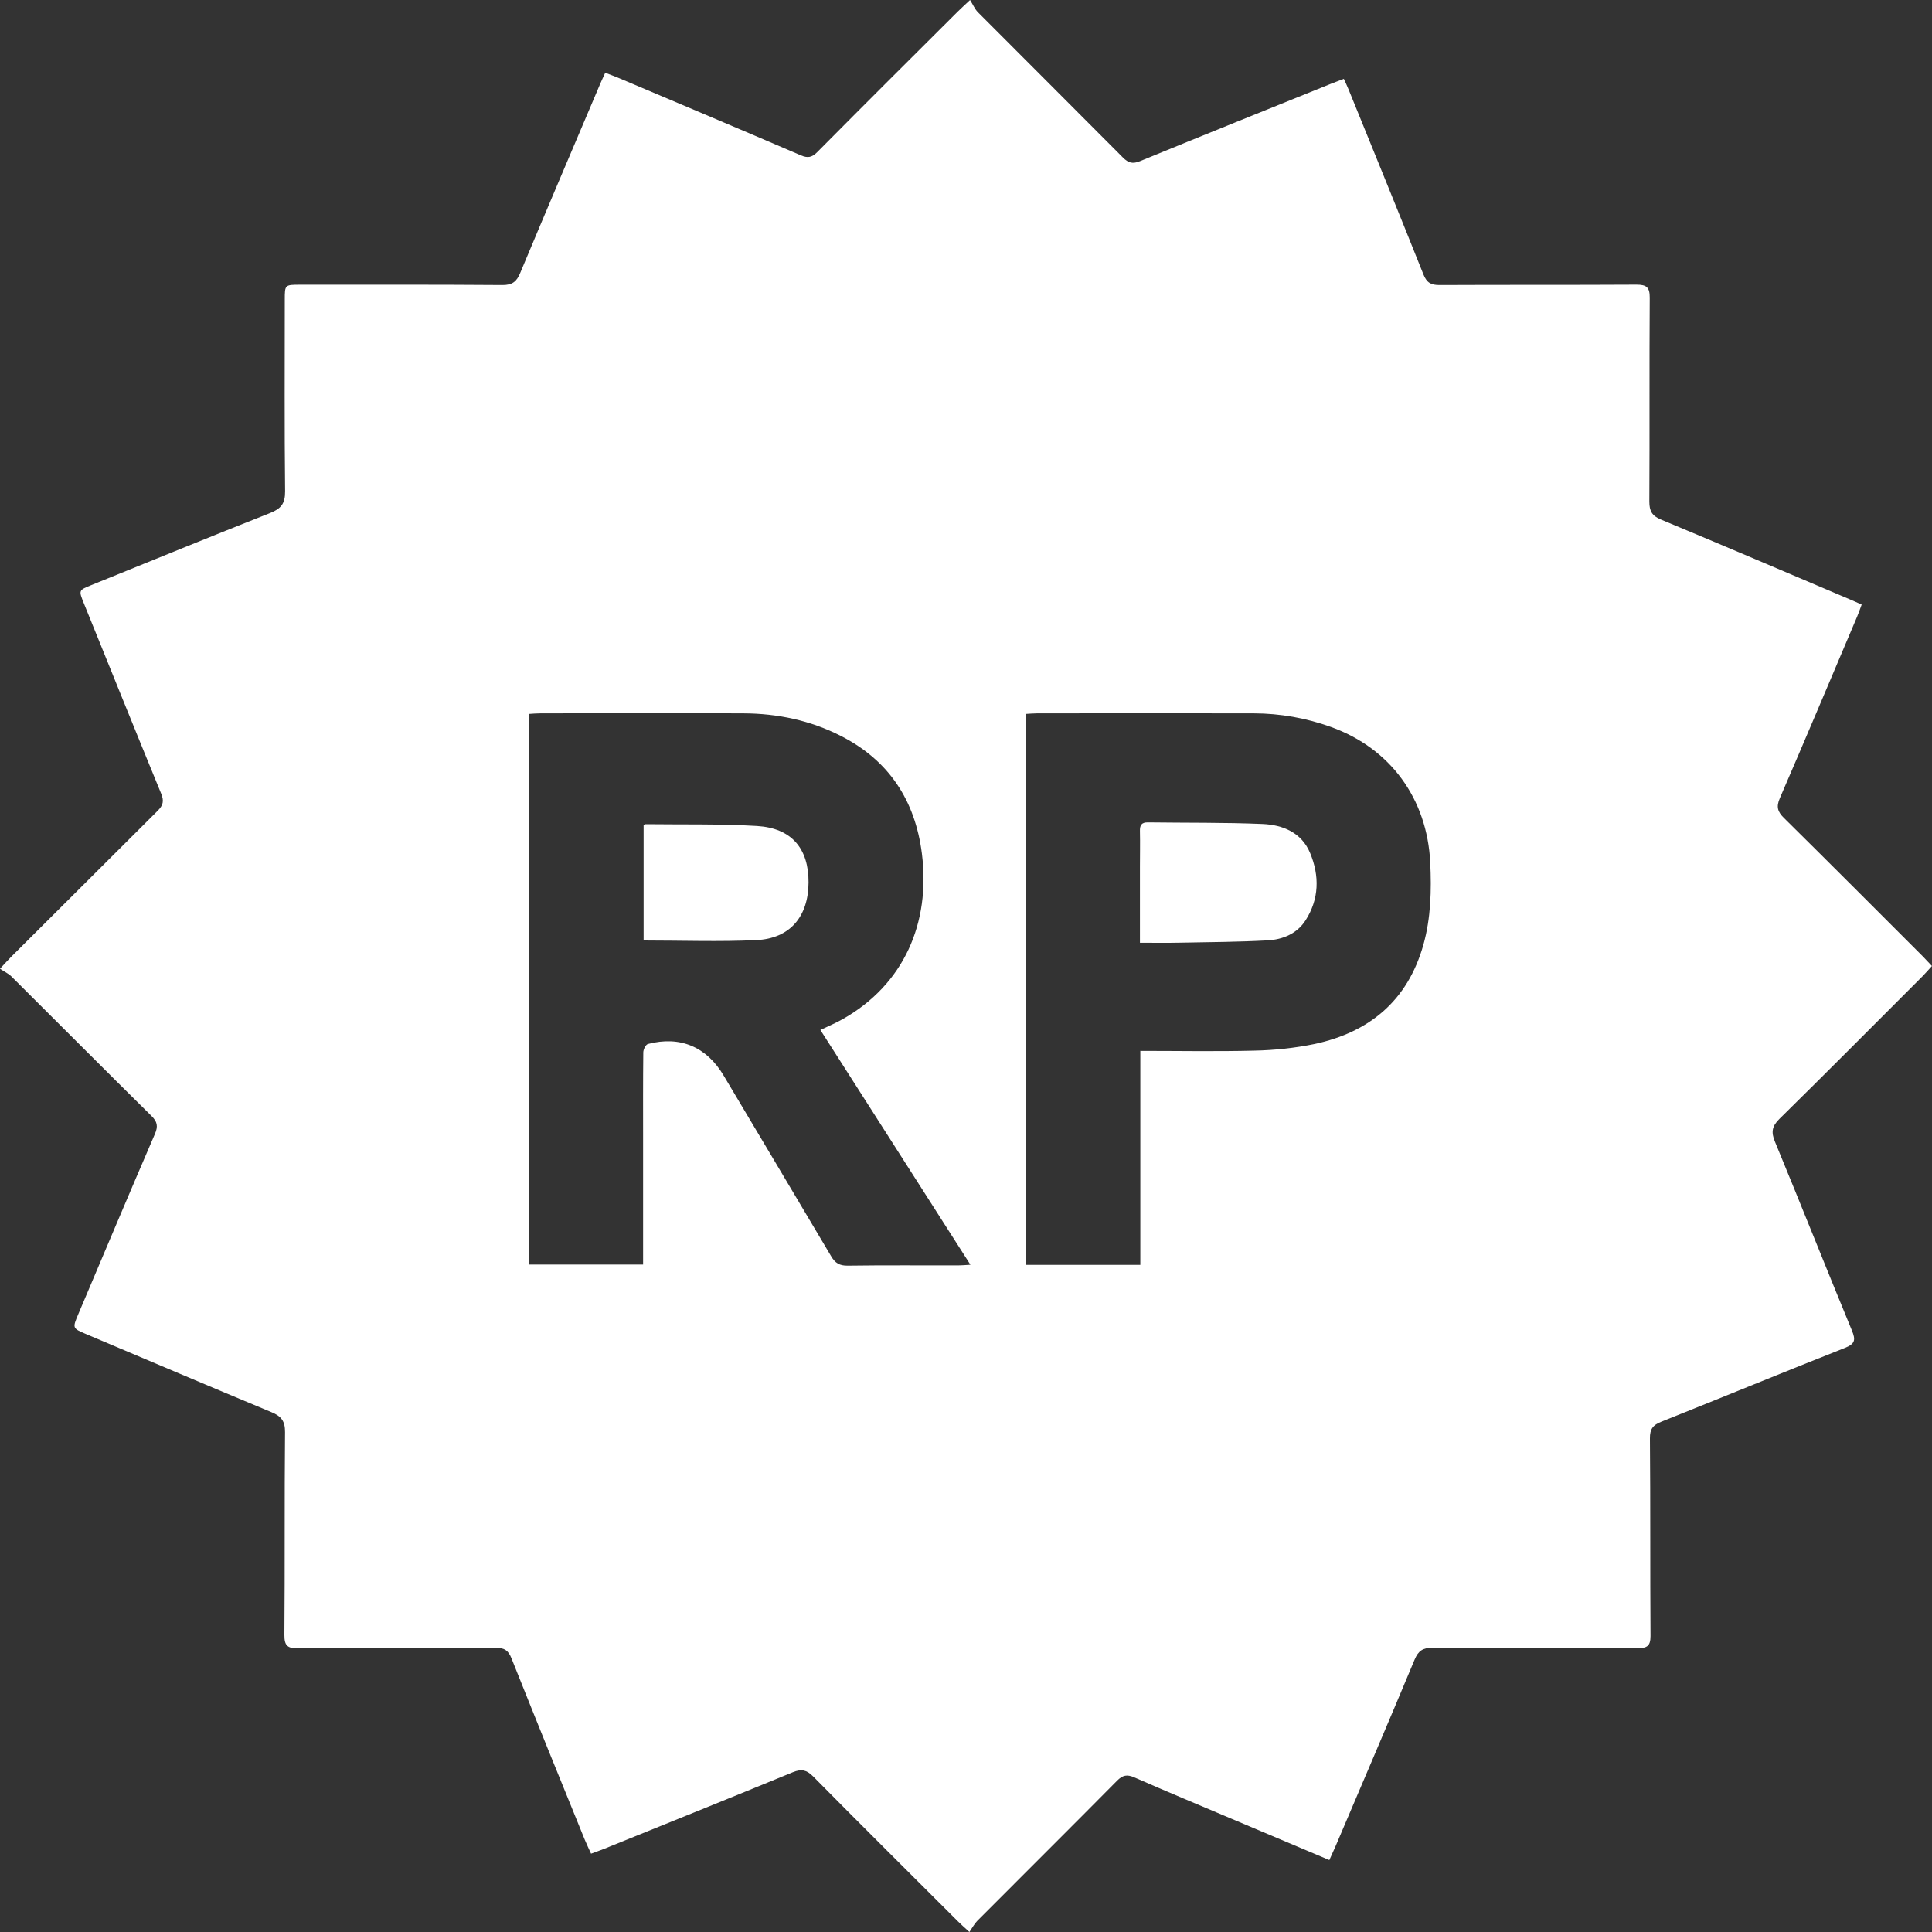 <svg xmlns="http://www.w3.org/2000/svg" width="30" height="30" viewBox="0 0 30 30" fill="none"><rect x="0" y="0" width="30" height="30" fill="#333333" stroke="none"/><g clip-path="url(#clip0_5151_504)"><path d="M20.642 28.883L19.133 28.246C18.626 28.031 18.119 27.821 17.615 27.6C17.502 27.55 17.433 27.563 17.346 27.651C16.627 28.378 15.899 29.1 15.177 29.825C15.131 29.871 15.1 29.932 15.053 30C14.97 29.924 14.922 29.883 14.877 29.837C14.125 29.086 13.371 28.339 12.625 27.583C12.524 27.482 12.445 27.466 12.314 27.518C11.337 27.92 10.357 28.314 9.378 28.71C9.318 28.734 9.256 28.755 9.178 28.784C9.143 28.706 9.108 28.635 9.078 28.562C8.697 27.628 8.317 26.69 7.942 25.75C7.894 25.63 7.833 25.586 7.703 25.589C6.678 25.594 5.654 25.589 4.629 25.596C4.468 25.596 4.415 25.558 4.416 25.388C4.425 24.338 4.416 23.287 4.426 22.237C4.427 22.064 4.366 21.991 4.215 21.928C3.255 21.529 2.298 21.122 1.34 20.717C1.123 20.625 1.123 20.625 1.217 20.403C1.612 19.471 2.004 18.538 2.405 17.609C2.457 17.489 2.444 17.419 2.351 17.327C1.623 16.609 0.901 15.882 0.175 15.16C0.129 15.115 0.065 15.088 0 15.042C0.081 14.955 0.124 14.908 0.169 14.862C0.928 14.104 1.688 13.347 2.448 12.59C2.535 12.504 2.549 12.435 2.502 12.322C2.099 11.341 1.703 10.357 1.304 9.373C1.22 9.165 1.219 9.166 1.419 9.085C2.343 8.711 3.265 8.333 4.192 7.967C4.364 7.899 4.429 7.82 4.427 7.627C4.416 6.637 4.422 5.646 4.422 4.656C4.422 4.421 4.422 4.421 4.664 4.421C5.71 4.421 6.757 4.418 7.803 4.426C7.956 4.426 8.022 4.372 8.077 4.24C8.488 3.256 8.907 2.275 9.323 1.294C9.344 1.244 9.368 1.196 9.398 1.13C9.468 1.157 9.533 1.179 9.594 1.205C10.542 1.606 11.491 2.006 12.436 2.412C12.544 2.458 12.608 2.444 12.69 2.362C13.415 1.631 14.144 0.904 14.874 0.178C14.92 0.133 14.967 0.09 15.063 0C15.108 0.071 15.136 0.14 15.185 0.19C15.934 0.942 16.688 1.692 17.436 2.445C17.521 2.531 17.588 2.549 17.703 2.502C18.691 2.097 19.681 1.698 20.671 1.299C20.731 1.275 20.792 1.253 20.867 1.224C20.893 1.282 20.919 1.334 20.94 1.387C21.329 2.345 21.721 3.302 22.103 4.261C22.155 4.392 22.223 4.427 22.355 4.426C23.375 4.421 24.393 4.426 25.412 4.42C25.569 4.42 25.618 4.463 25.617 4.622C25.61 5.677 25.617 6.733 25.611 7.789C25.611 7.935 25.652 8.01 25.793 8.068C26.773 8.476 27.75 8.893 28.727 9.308C28.782 9.331 28.836 9.356 28.908 9.388C28.883 9.453 28.864 9.513 28.839 9.571C28.44 10.513 28.043 11.456 27.637 12.395C27.58 12.527 27.601 12.604 27.703 12.703C28.424 13.415 29.138 14.132 29.855 14.848C29.9 14.894 29.944 14.941 29.999 15C29.945 15.059 29.901 15.111 29.852 15.16C29.113 15.899 28.376 16.641 27.631 17.374C27.514 17.489 27.5 17.58 27.561 17.727C27.964 18.702 28.353 19.683 28.756 20.659C28.819 20.81 28.803 20.869 28.646 20.931C27.694 21.307 26.748 21.697 25.798 22.076C25.667 22.128 25.619 22.188 25.62 22.335C25.629 23.358 25.622 24.381 25.629 25.405C25.629 25.561 25.573 25.593 25.43 25.593C24.367 25.588 23.305 25.593 22.242 25.587C22.093 25.587 22.023 25.634 21.966 25.771C21.562 26.741 21.148 27.706 20.737 28.672C20.709 28.735 20.679 28.799 20.642 28.883ZM15.07 19.641L12.739 15.993C12.846 15.941 12.972 15.89 13.089 15.823C14.033 15.287 14.452 14.336 14.315 13.253C14.21 12.43 13.804 11.807 13.056 11.427C12.583 11.186 12.073 11.079 11.544 11.077C10.493 11.072 9.442 11.075 8.39 11.077C8.332 11.077 8.275 11.082 8.215 11.086V19.636H9.986V17.696C9.986 17.245 9.984 16.793 9.989 16.341C9.989 16.296 10.027 16.22 10.061 16.211C10.561 16.08 10.973 16.255 11.238 16.703C11.795 17.637 12.351 18.572 12.906 19.507C12.968 19.613 13.037 19.655 13.163 19.653C13.735 19.645 14.307 19.65 14.879 19.649C14.932 19.649 14.984 19.644 15.07 19.639V19.641ZM15.928 19.641H17.707V16.318C18.31 16.318 18.893 16.329 19.476 16.314C19.791 16.308 20.105 16.274 20.413 16.211C21.269 16.027 21.858 15.535 22.102 14.672C22.22 14.253 22.229 13.823 22.209 13.394C22.161 12.4 21.588 11.62 20.669 11.289C20.285 11.15 19.879 11.078 19.47 11.077C18.348 11.075 17.226 11.075 16.102 11.077C16.045 11.077 15.988 11.083 15.927 11.086L15.928 19.641Z" fill="white"></path><path d="M9.994 14.604V12.816C10.008 12.808 10.016 12.797 10.027 12.798C10.603 12.805 11.181 12.792 11.755 12.826C12.292 12.859 12.558 13.175 12.555 13.704C12.552 14.232 12.268 14.574 11.744 14.598C11.167 14.625 10.59 14.604 9.994 14.604Z" fill="white"></path><path d="M17.701 14.639V13.464C17.701 13.28 17.705 13.095 17.701 12.909C17.698 12.815 17.723 12.768 17.827 12.77C18.42 12.778 19.014 12.77 19.606 12.795C19.919 12.809 20.211 12.926 20.344 13.247C20.491 13.601 20.485 13.96 20.272 14.292C20.14 14.498 19.919 14.589 19.686 14.602C19.231 14.627 18.774 14.629 18.317 14.638C18.12 14.642 17.924 14.639 17.701 14.639Z" fill="white"></path></g><defs><clipPath id="clip0_5151_504"><rect width="30" height="30" fill="white"></rect></clipPath></defs></svg>